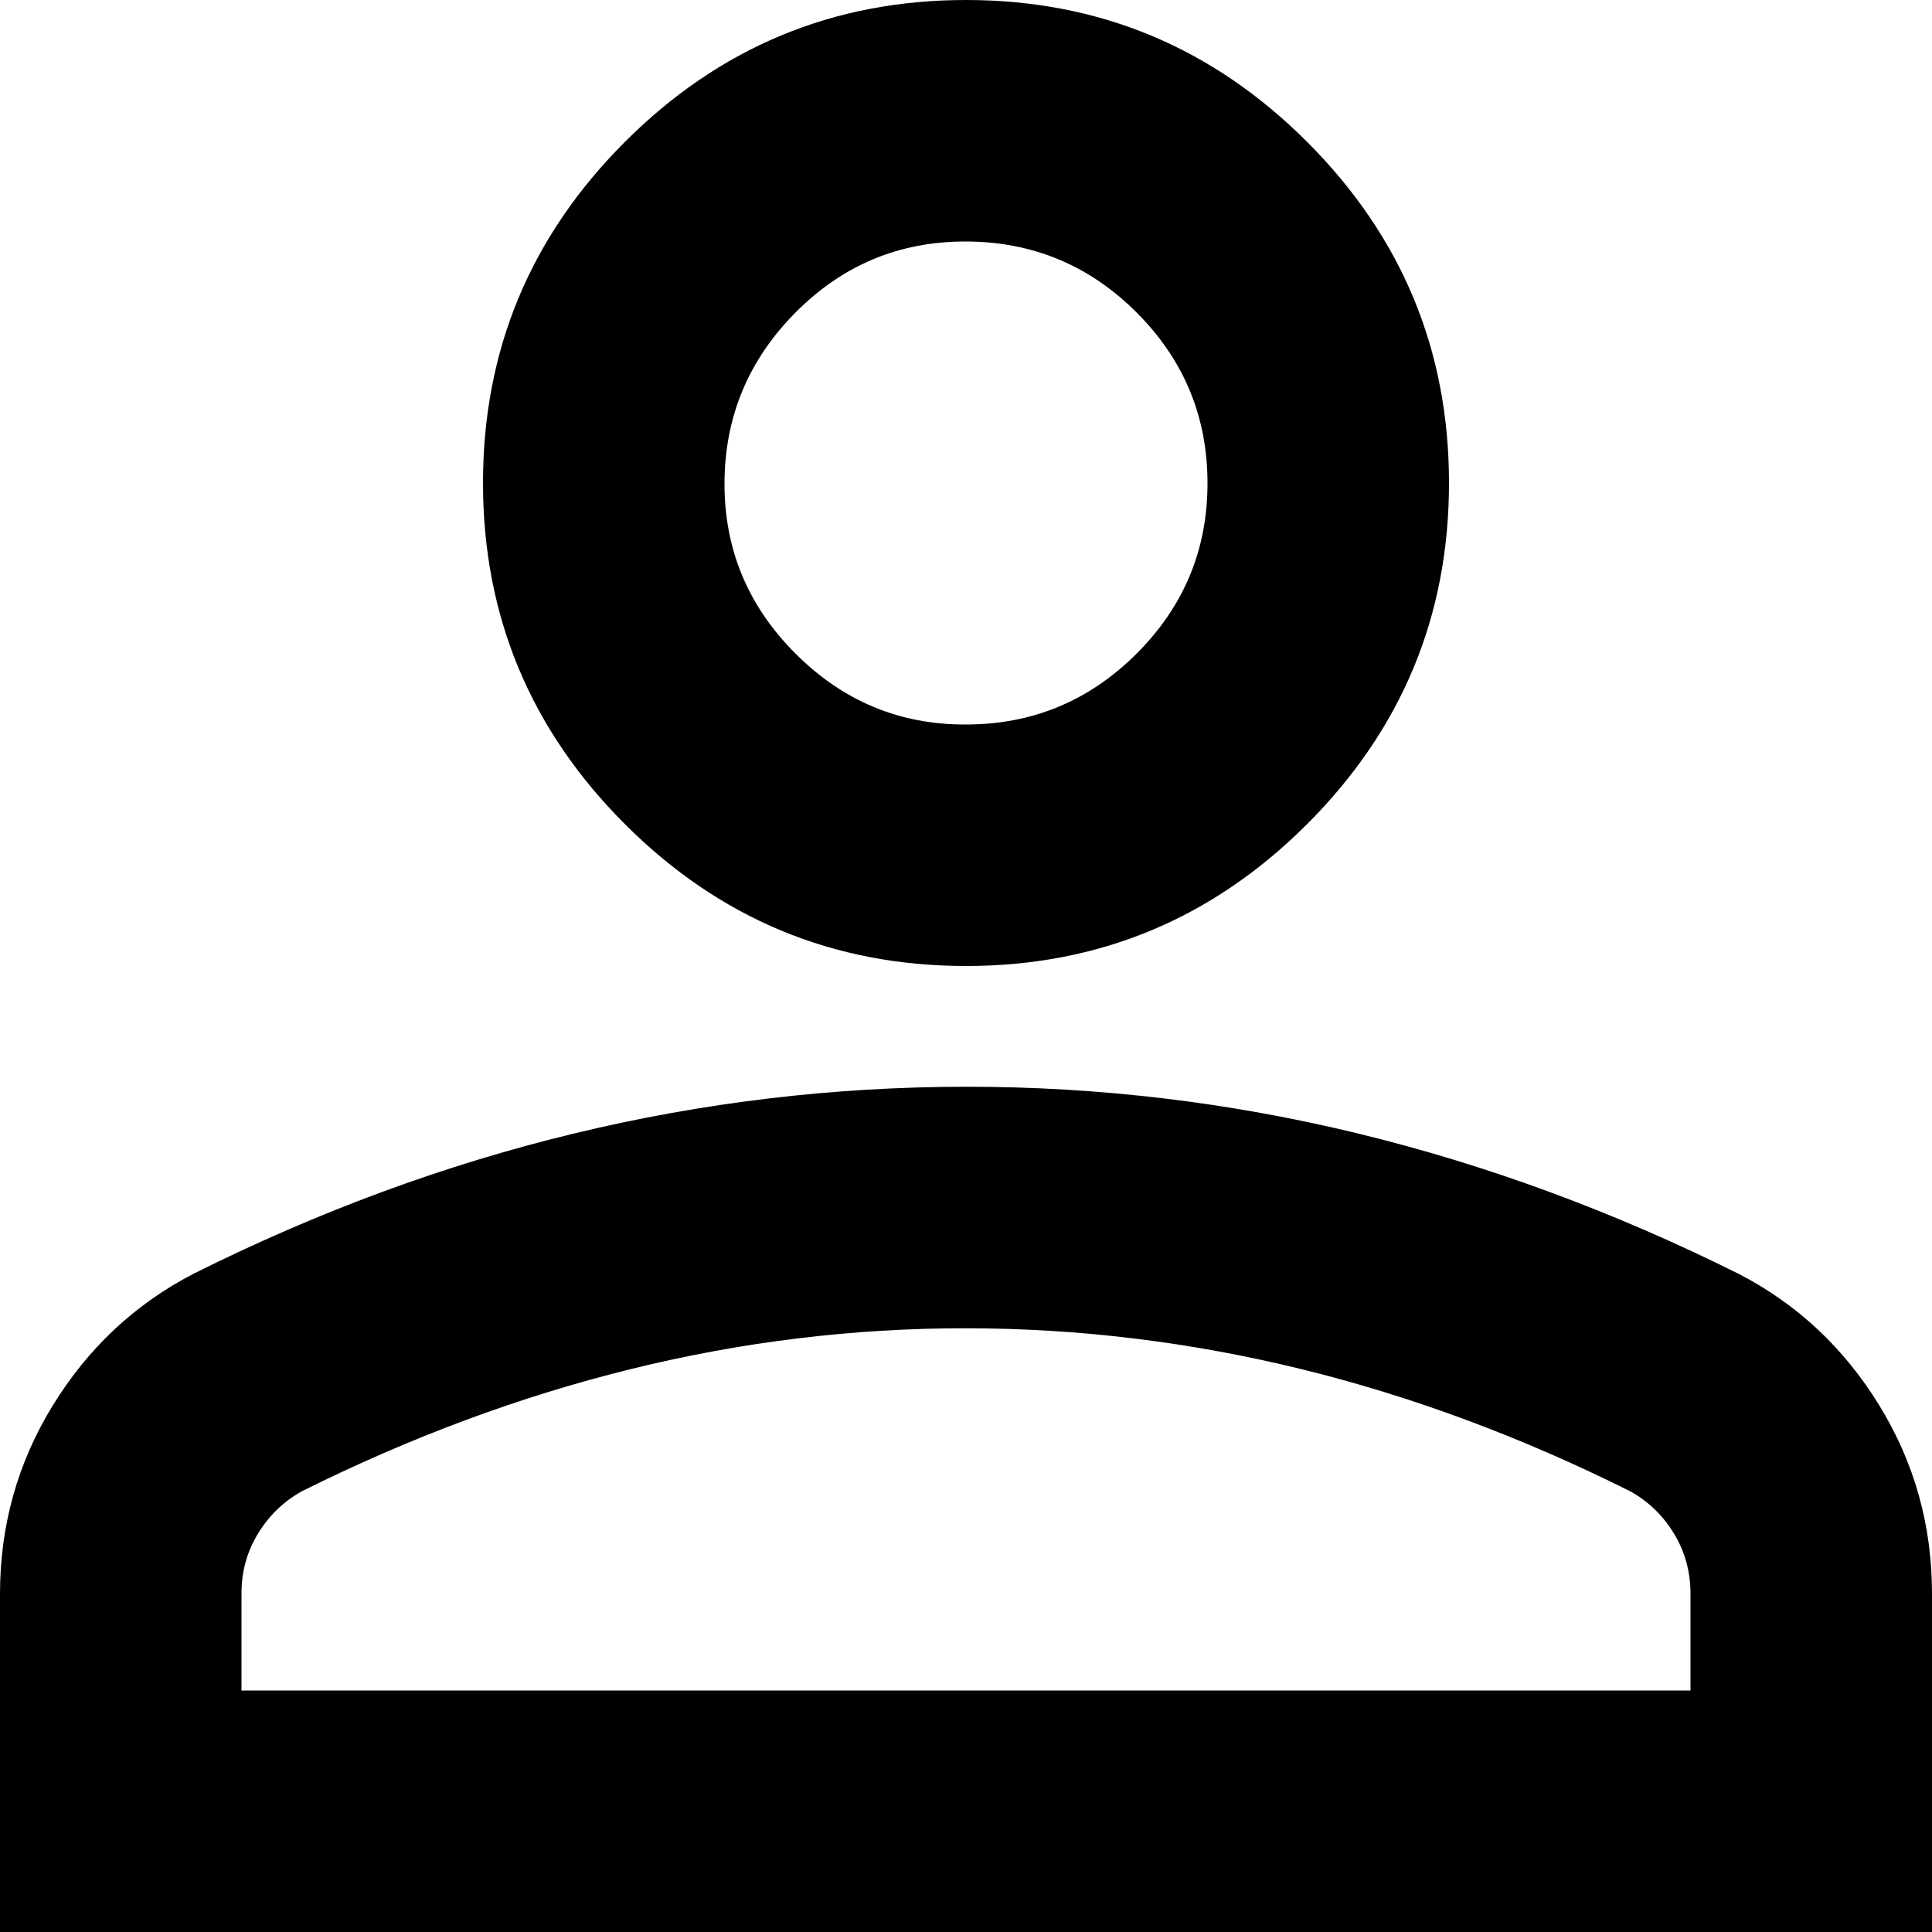 <?xml version="1.0" encoding="UTF-8"?> <svg xmlns="http://www.w3.org/2000/svg" width="61" height="61" viewBox="0 0 61 61" fill="none"><path d="M30.5 30.5C26.306 30.5 22.716 29.007 19.73 26.02C16.743 23.034 15.25 19.444 15.25 15.25C15.25 11.056 16.743 7.466 19.73 4.48C22.716 1.493 26.306 0 30.5 0C34.694 0 38.284 1.493 41.27 4.48C44.257 7.466 45.75 11.056 45.75 15.25C45.75 19.444 44.257 23.034 41.27 26.02C38.284 29.007 34.694 30.5 30.5 30.5ZM0 61V50.325C0 48.165 0.557 46.179 1.67 44.37C2.783 42.56 4.26 41.178 6.1 40.222C10.04 38.252 14.043 36.775 18.109 35.792C22.176 34.808 26.306 34.315 30.5 34.312C34.694 34.31 38.824 34.803 42.891 35.792C46.957 36.781 50.96 38.257 54.9 40.222C56.743 41.175 58.221 42.558 59.334 44.37C60.447 46.182 61.002 48.167 61 50.325V61H0ZM7.625 53.375H53.375V50.325C53.375 49.626 53.201 48.991 52.853 48.419C52.505 47.847 52.043 47.402 51.469 47.084C48.038 45.369 44.575 44.083 41.08 43.226C37.585 42.37 34.058 41.94 30.5 41.938C26.942 41.935 23.415 42.364 19.92 43.226C16.425 44.088 12.963 45.374 9.531 47.084C8.959 47.402 8.498 47.847 8.147 48.419C7.797 48.991 7.622 49.626 7.625 50.325V53.375ZM30.5 22.875C32.597 22.875 34.393 22.129 35.887 20.637C37.382 19.145 38.127 17.349 38.125 15.25C38.123 13.151 37.377 11.356 35.887 9.867C34.398 8.377 32.602 7.63 30.5 7.625C28.398 7.62 26.604 8.367 25.117 9.867C23.63 11.366 22.883 13.161 22.875 15.25C22.867 17.339 23.615 19.135 25.117 20.637C26.619 22.139 28.413 22.885 30.5 22.875Z" fill="black"></path></svg> 